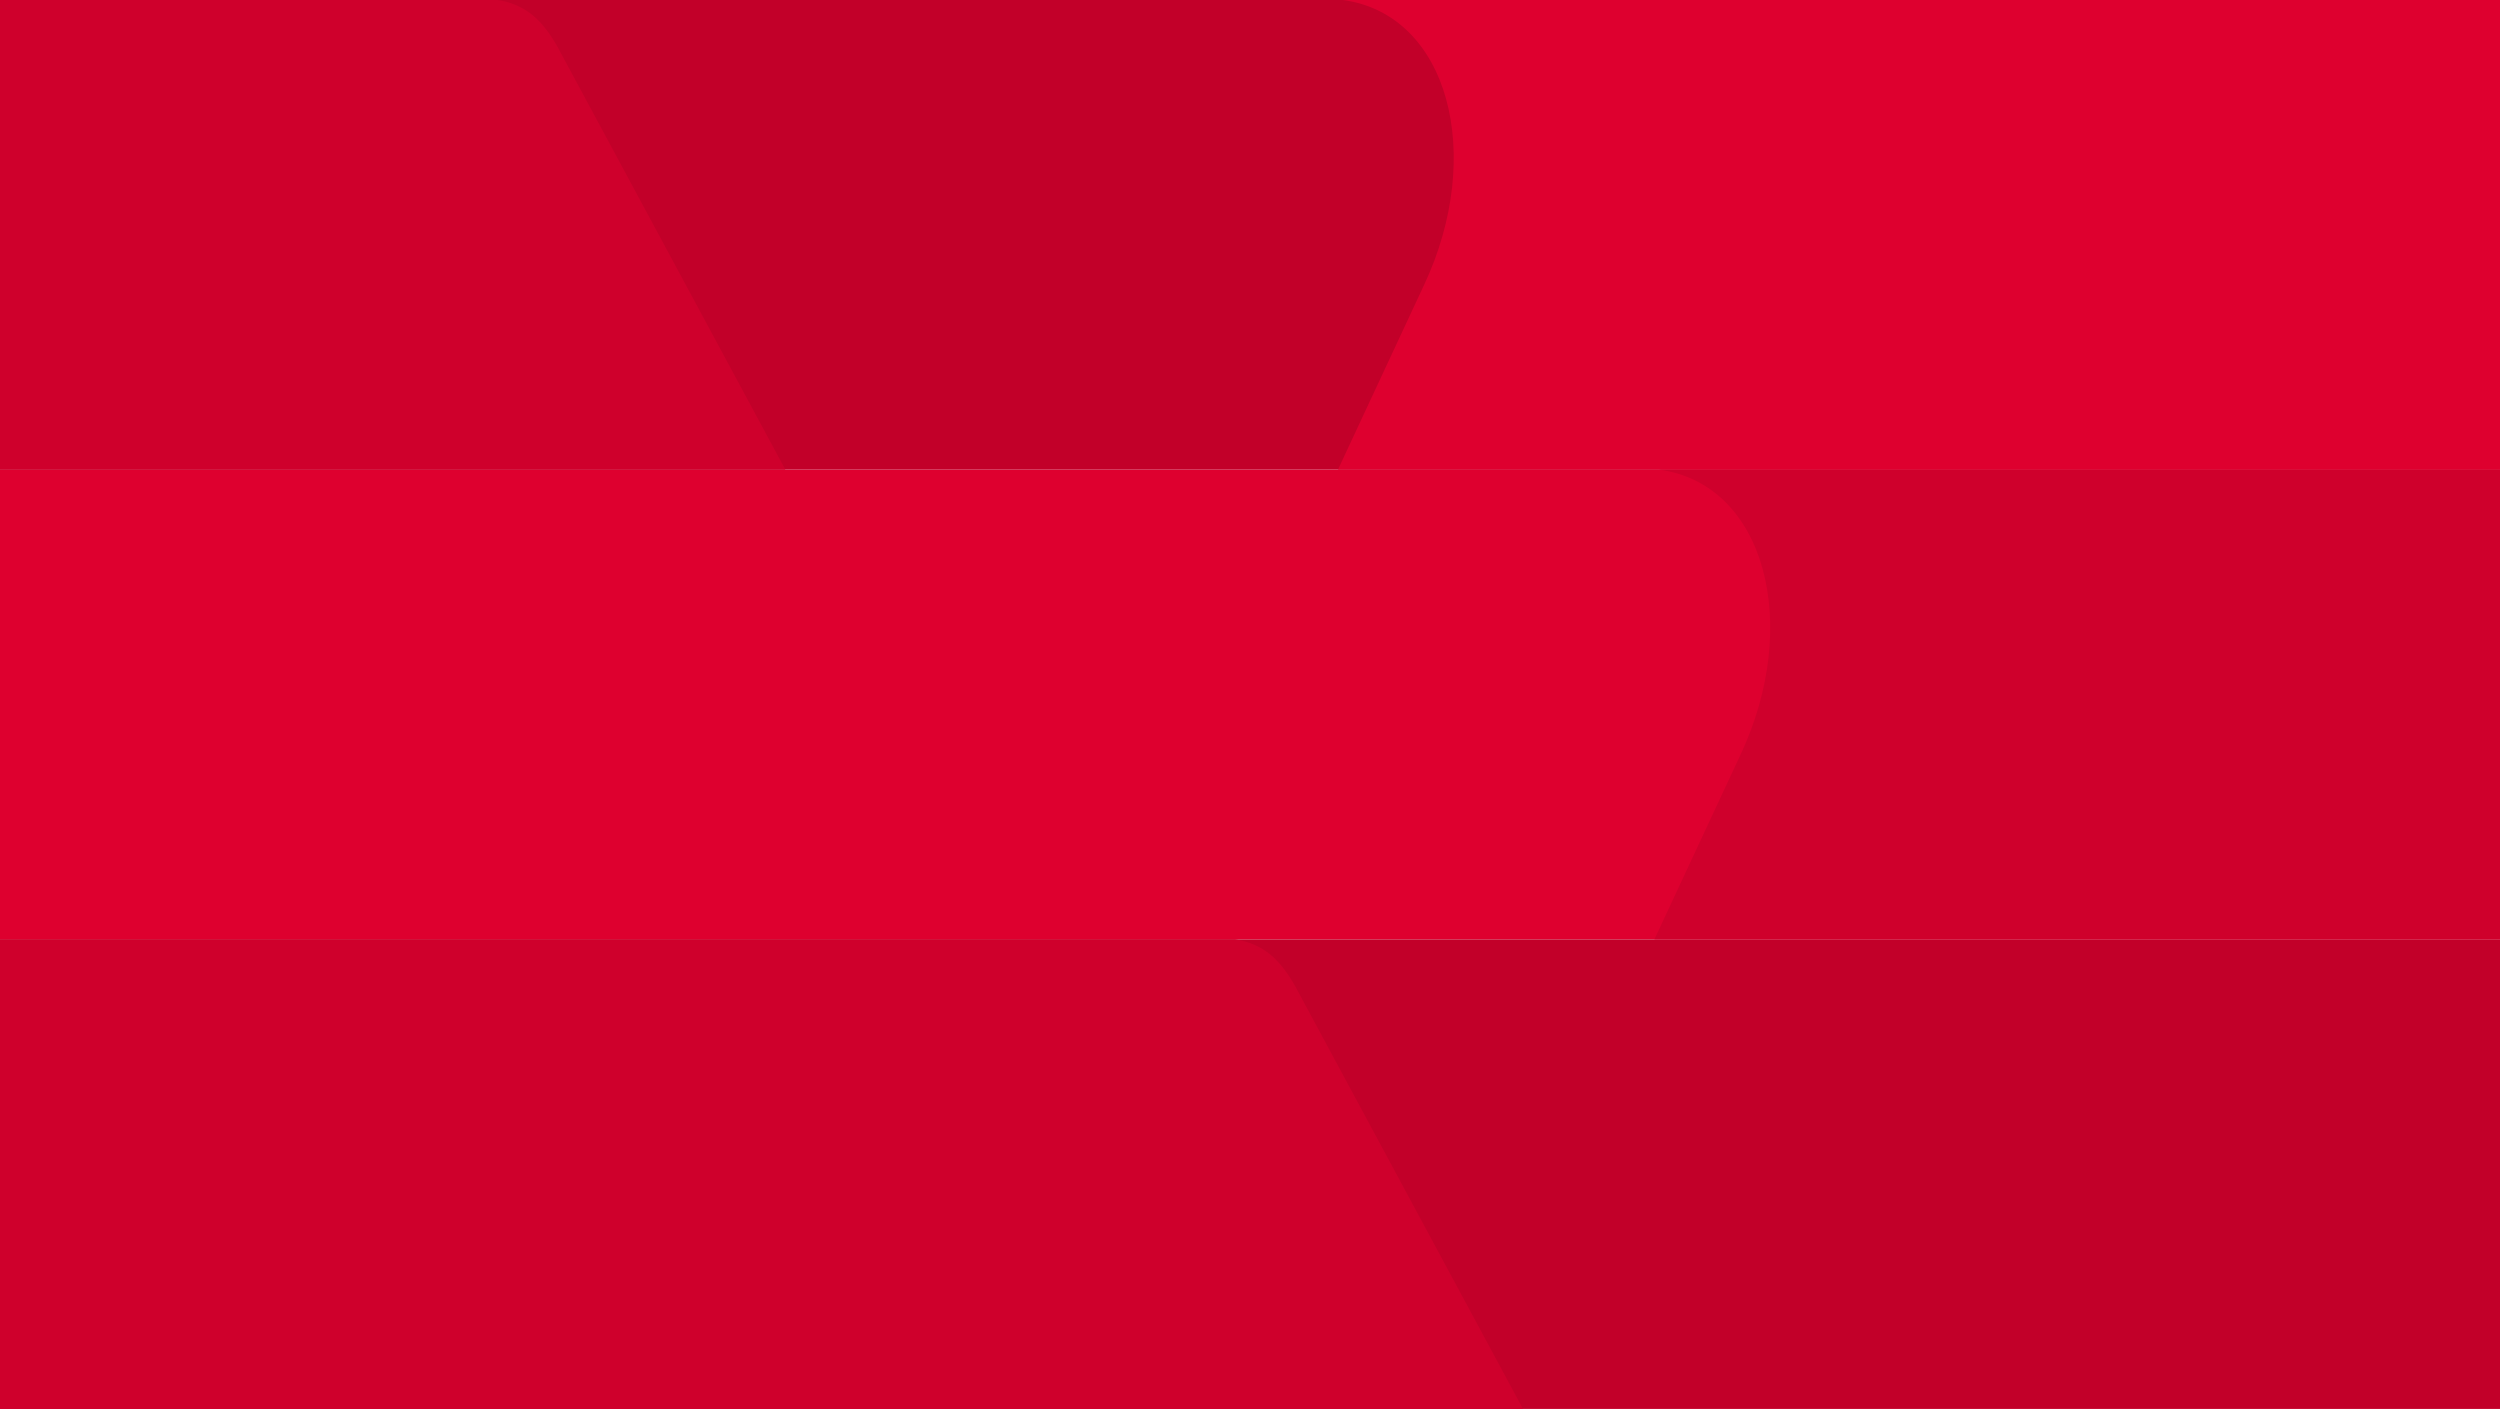 <?xml version="1.0" encoding="utf-8"?>
<!-- Generator: Adobe Illustrator 28.3.0, SVG Export Plug-In . SVG Version: 6.00 Build 0)  -->
<svg version="1.1" id="Layer_1" xmlns="http://www.w3.org/2000/svg" xmlns:xlink="http://www.w3.org/1999/xlink" x="0px" y="0px"
	 viewBox="0 0 582 328" style="enable-background:new 0 0 582 328;" xml:space="preserve">
<style type="text/css">
	.st0{clip-path:url(#SVGID_00000070835439029300772150000004351921440576811687_);}
	.st1{fill:#DE002F;}
	.st2{fill:#C20029;}
	.st3{fill:#CF002C;}
	.st4{clip-path:url(#SVGID_00000136391973395829245980000014083042023202830729_);}
</style>
<g>
	<defs>
		<rect id="SVGID_1_" width="582" height="328"/>
	</defs>
	<clipPath id="SVGID_00000020363752330890633780000017160869113334960057_">
		<use xlink:href="#SVGID_1_"  style="overflow:visible;"/>
	</clipPath>
	<g style="clip-path:url(#SVGID_00000020363752330890633780000017160869113334960057_);">
		<rect x="-0.583" y="109.328" class="st1" width="583.165" height="109.343"/>
		<g>
			<rect x="-0.583" y="-0.015" class="st2" width="583.165" height="109.343"/>
			<rect x="-0.583" y="218.672" class="st2" width="583.165" height="109.343"/>
		</g>
		<g>
			<path class="st3" d="M-0.583,328.015V218.672h288.057
				c3.18,0.467,5.941,1.657,8.281,3.57c2.336,1.913,4.538,4.878,6.594,8.888
				l52.214,96.885H-0.583z"/>
			<path class="st3" d="M-0.583,109.328V-0.015h116.325c3.18,0.467,5.942,1.657,8.281,3.57
				c2.336,1.913,4.538,4.878,6.594,8.888l52.214,96.885H-0.583z"/>
			<path class="st3" d="M582.583,218.672V109.328H386.193
				c24.775,3.295,33.244,36.071,18.997,66.365l-20.04,42.978H582.583z"/>
		</g>
		<path class="st1" d="M582.583,109.328V-0.015H312.521
			c24.775,3.295,33.244,36.071,18.997,66.365L311.479,109.328H582.583z"/>
	</g>
</g>
</svg>
